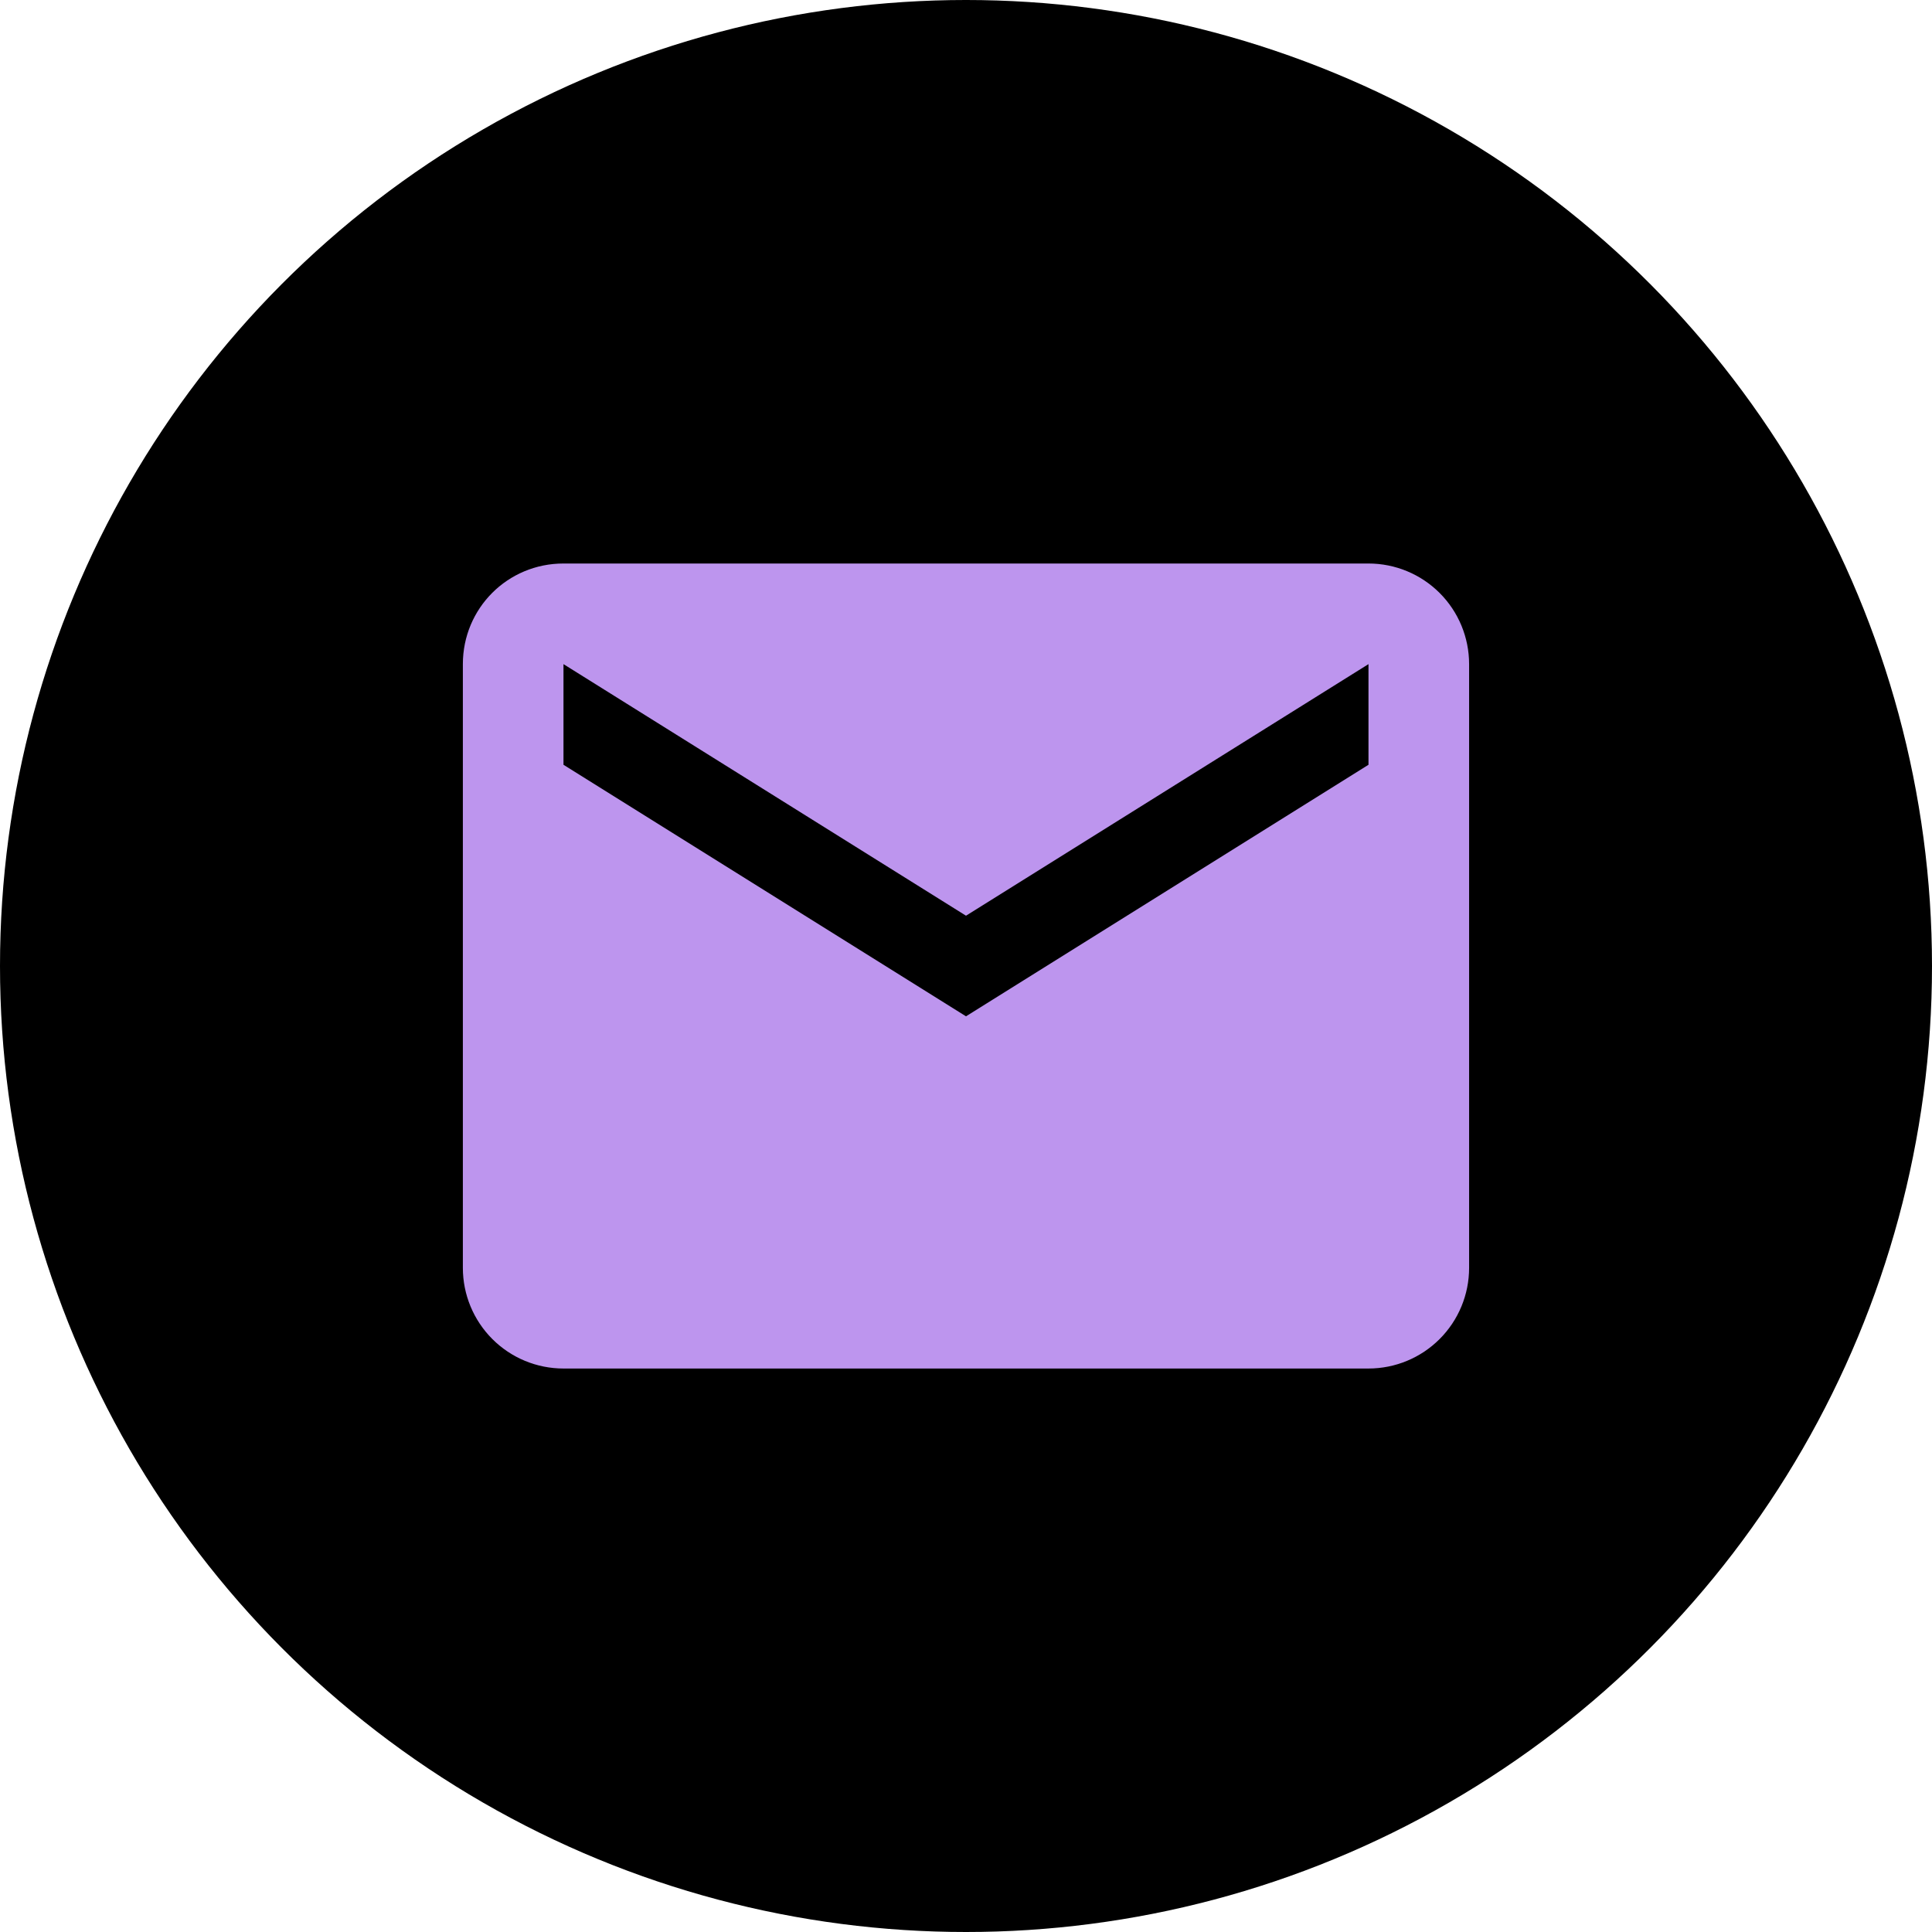<?xml version="1.0" encoding="UTF-8"?> <svg xmlns="http://www.w3.org/2000/svg" width="64" height="64" viewBox="0 0 64 64" fill="none"><circle cx="32" cy="32" r="32" fill="black"></circle><path d="M45.333 25.334L32 33.667L18.666 25.334V22L32 30.334L45.333 22M45.333 18.667H18.666C16.816 18.667 15.333 20.15 15.333 22V42C15.333 42.884 15.684 43.732 16.309 44.357C16.934 44.983 17.782 45.334 18.666 45.334H45.333C46.217 45.334 47.065 44.983 47.69 44.357C48.315 43.732 48.666 42.884 48.666 42V22C48.666 21.116 48.315 20.268 47.69 19.643C47.065 19.018 46.217 18.667 45.333 18.667Z" fill="#BD95EE"></path></svg> 